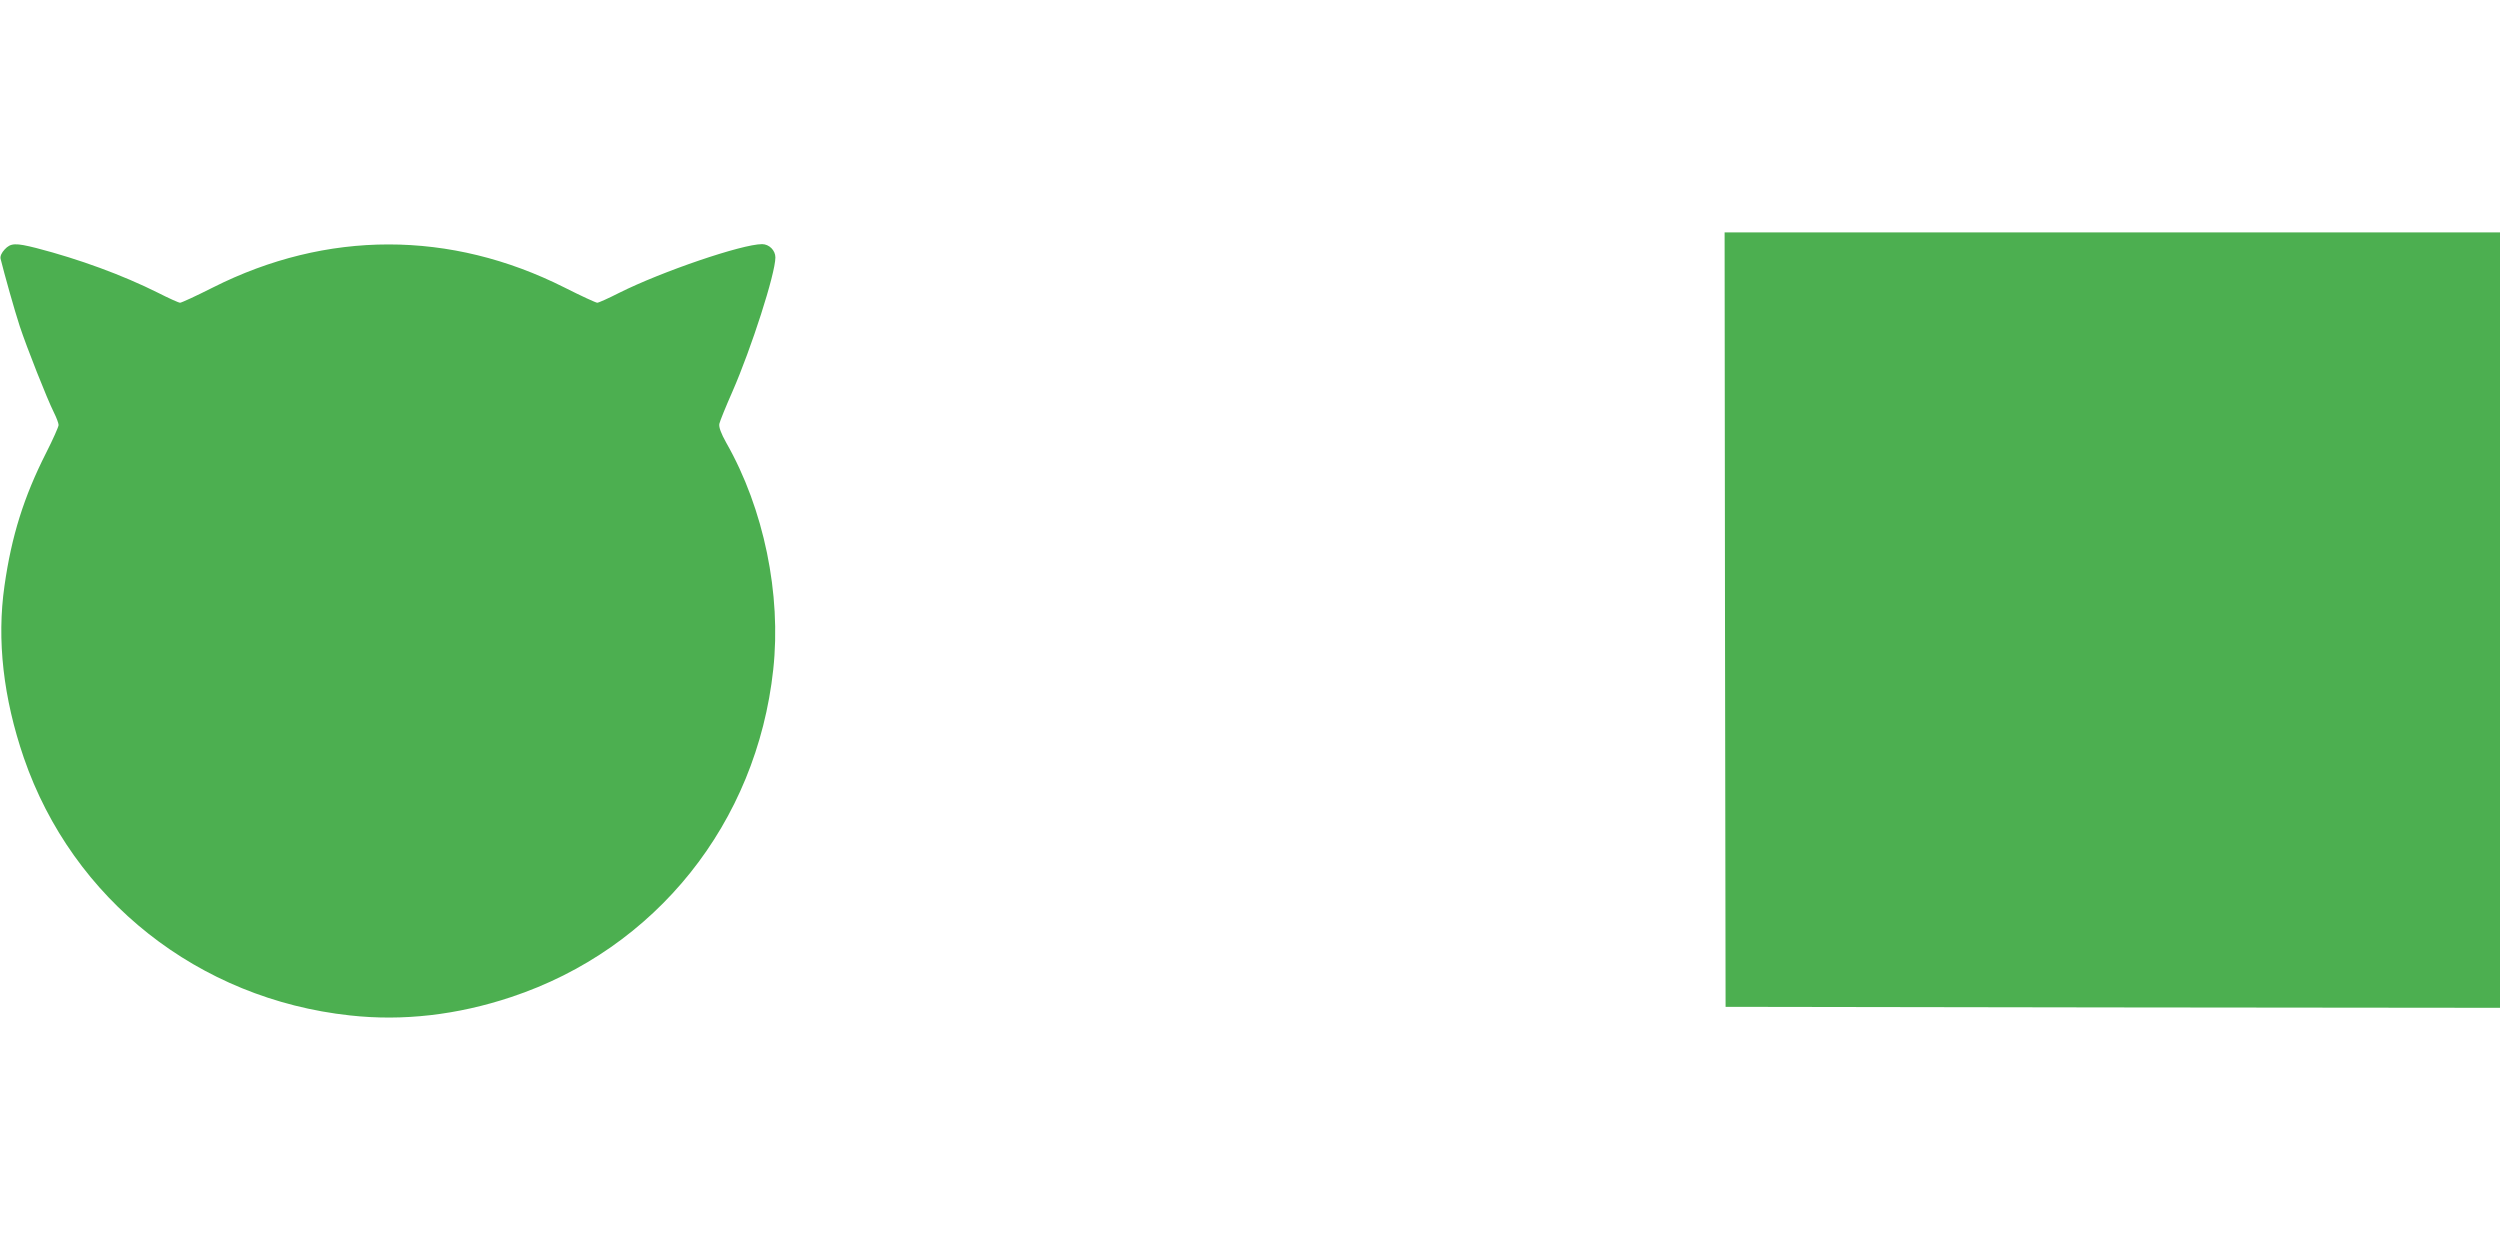 <?xml version="1.0" standalone="no"?>
<!DOCTYPE svg PUBLIC "-//W3C//DTD SVG 20010904//EN"
 "http://www.w3.org/TR/2001/REC-SVG-20010904/DTD/svg10.dtd">
<svg version="1.0" xmlns="http://www.w3.org/2000/svg"
 width="1280pt" height="640pt" viewBox="0 0 1280 640"
 preserveAspectRatio="xMidYMid meet">
<g transform="translate(0,640) scale(0.1,-0.1)"
fill="#4caf50" stroke="none">
<path d="M8832 3228 l3 -1983 1983 -3 1982 -2 0 1985 0 1985 -1985 0 -1985 0
2 -1982z"/>
<path d="M24 5123 c-16 -17 -24 -35 -21 -48 19 -77 72 -266 98 -345 36 -109
140 -372 175 -442 13 -26 24 -55 24 -64 0 -9 -29 -74 -64 -143 -114 -225 -177
-426 -213 -680 -40 -278 -6 -574 99 -881 250 -726 894 -1235 1670 -1319 270
-30 549 2 825 94 741 246 1257 891 1342 1677 42 385 -48 823 -240 1160 -28 50
-39 81 -36 98 3 14 33 88 67 165 97 222 220 604 220 687 0 36 -32 68 -68 68
-103 0 -513 -140 -731 -249 -55 -28 -106 -51 -113 -51 -7 0 -83 35 -168 78
-584 294 -1217 294 -1800 0 -85 -43 -161 -78 -168 -78 -7 0 -58 23 -113 51
-182 91 -403 172 -623 229 -107 27 -131 26 -162 -7z"/>
</g>
</svg>
